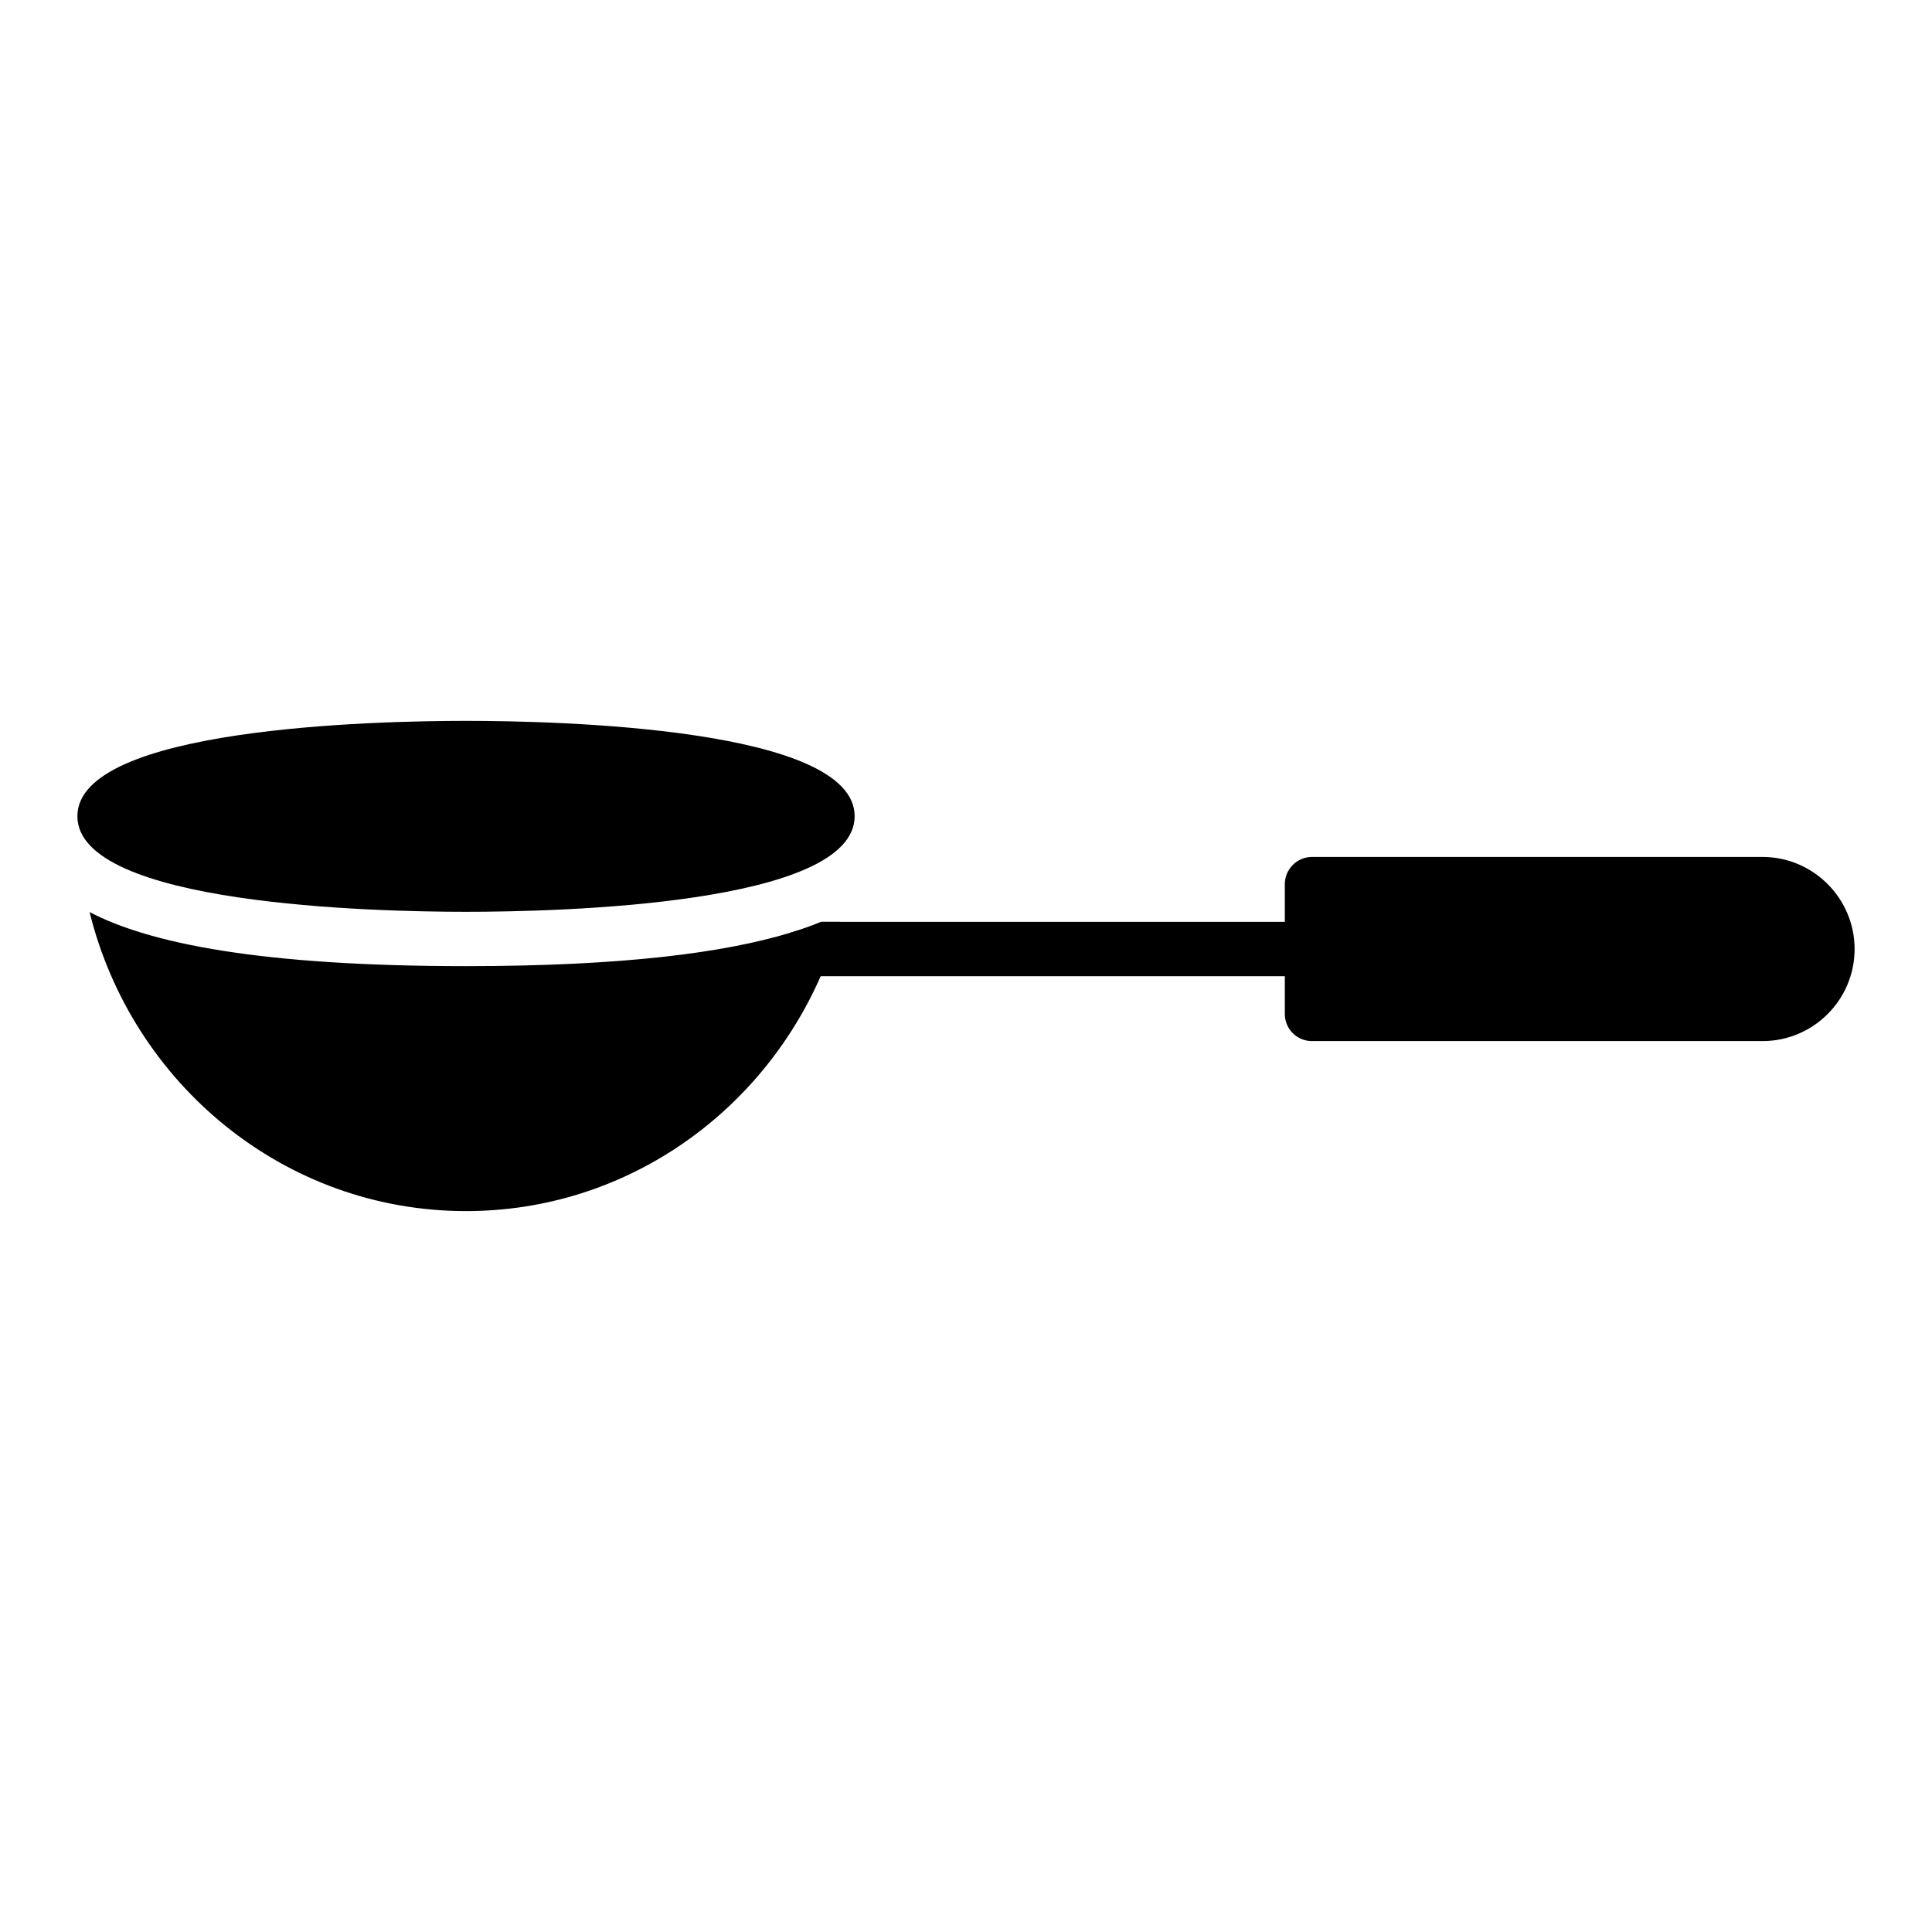<?xml version="1.0" encoding="UTF-8"?>
<!-- Uploaded to: SVG Repo, www.svgrepo.com, Generator: SVG Repo Mixer Tools -->
<svg fill="#000000" width="800px" height="800px" version="1.1" viewBox="144 144 512 512" xmlns="http://www.w3.org/2000/svg">
 <g>
  <path d="m635.49 395.5c0 13.457-10.941 24.398-24.398 24.398h-119.4c-3.957 0-7.199-3.168-7.199-7.199v-34.402c0-3.957 3.238-7.199 7.199-7.199h119.4c13.461 0.004 24.398 11.016 24.398 24.402z"/>
  <path d="m498.89 395.5c0 4.031-3.238 7.199-7.199 7.199h-132.5c-3.957 0-7.199-3.168-7.199-7.199 0-1.582 0.574-3.094 1.441-4.316 3.023-0.863 5.758-1.871 8.203-2.879h130.05c3.957 0 7.199 3.238 7.199 7.195z"/>
  <path d="m366.53 388.3c-1.297 4.965-3.023 9.789-5.039 14.395-16.051 36.633-52.035 62.258-93.996 62.258-48.148 0-88.527-33.754-99.754-79.242 15.836 8.277 45.27 14.324 99.754 14.324 41.457 0 68.445-3.527 85.934-8.852 3.023-0.863 5.758-1.871 8.203-2.879z"/>
  <path d="m370.49 360.3c0 23.535-78.809 25.336-102.99 25.336s-102.99-1.801-102.99-25.336c0-23.465 78.809-25.262 102.99-25.262s102.99 1.801 102.99 25.262z"/>
 </g>
</svg>
